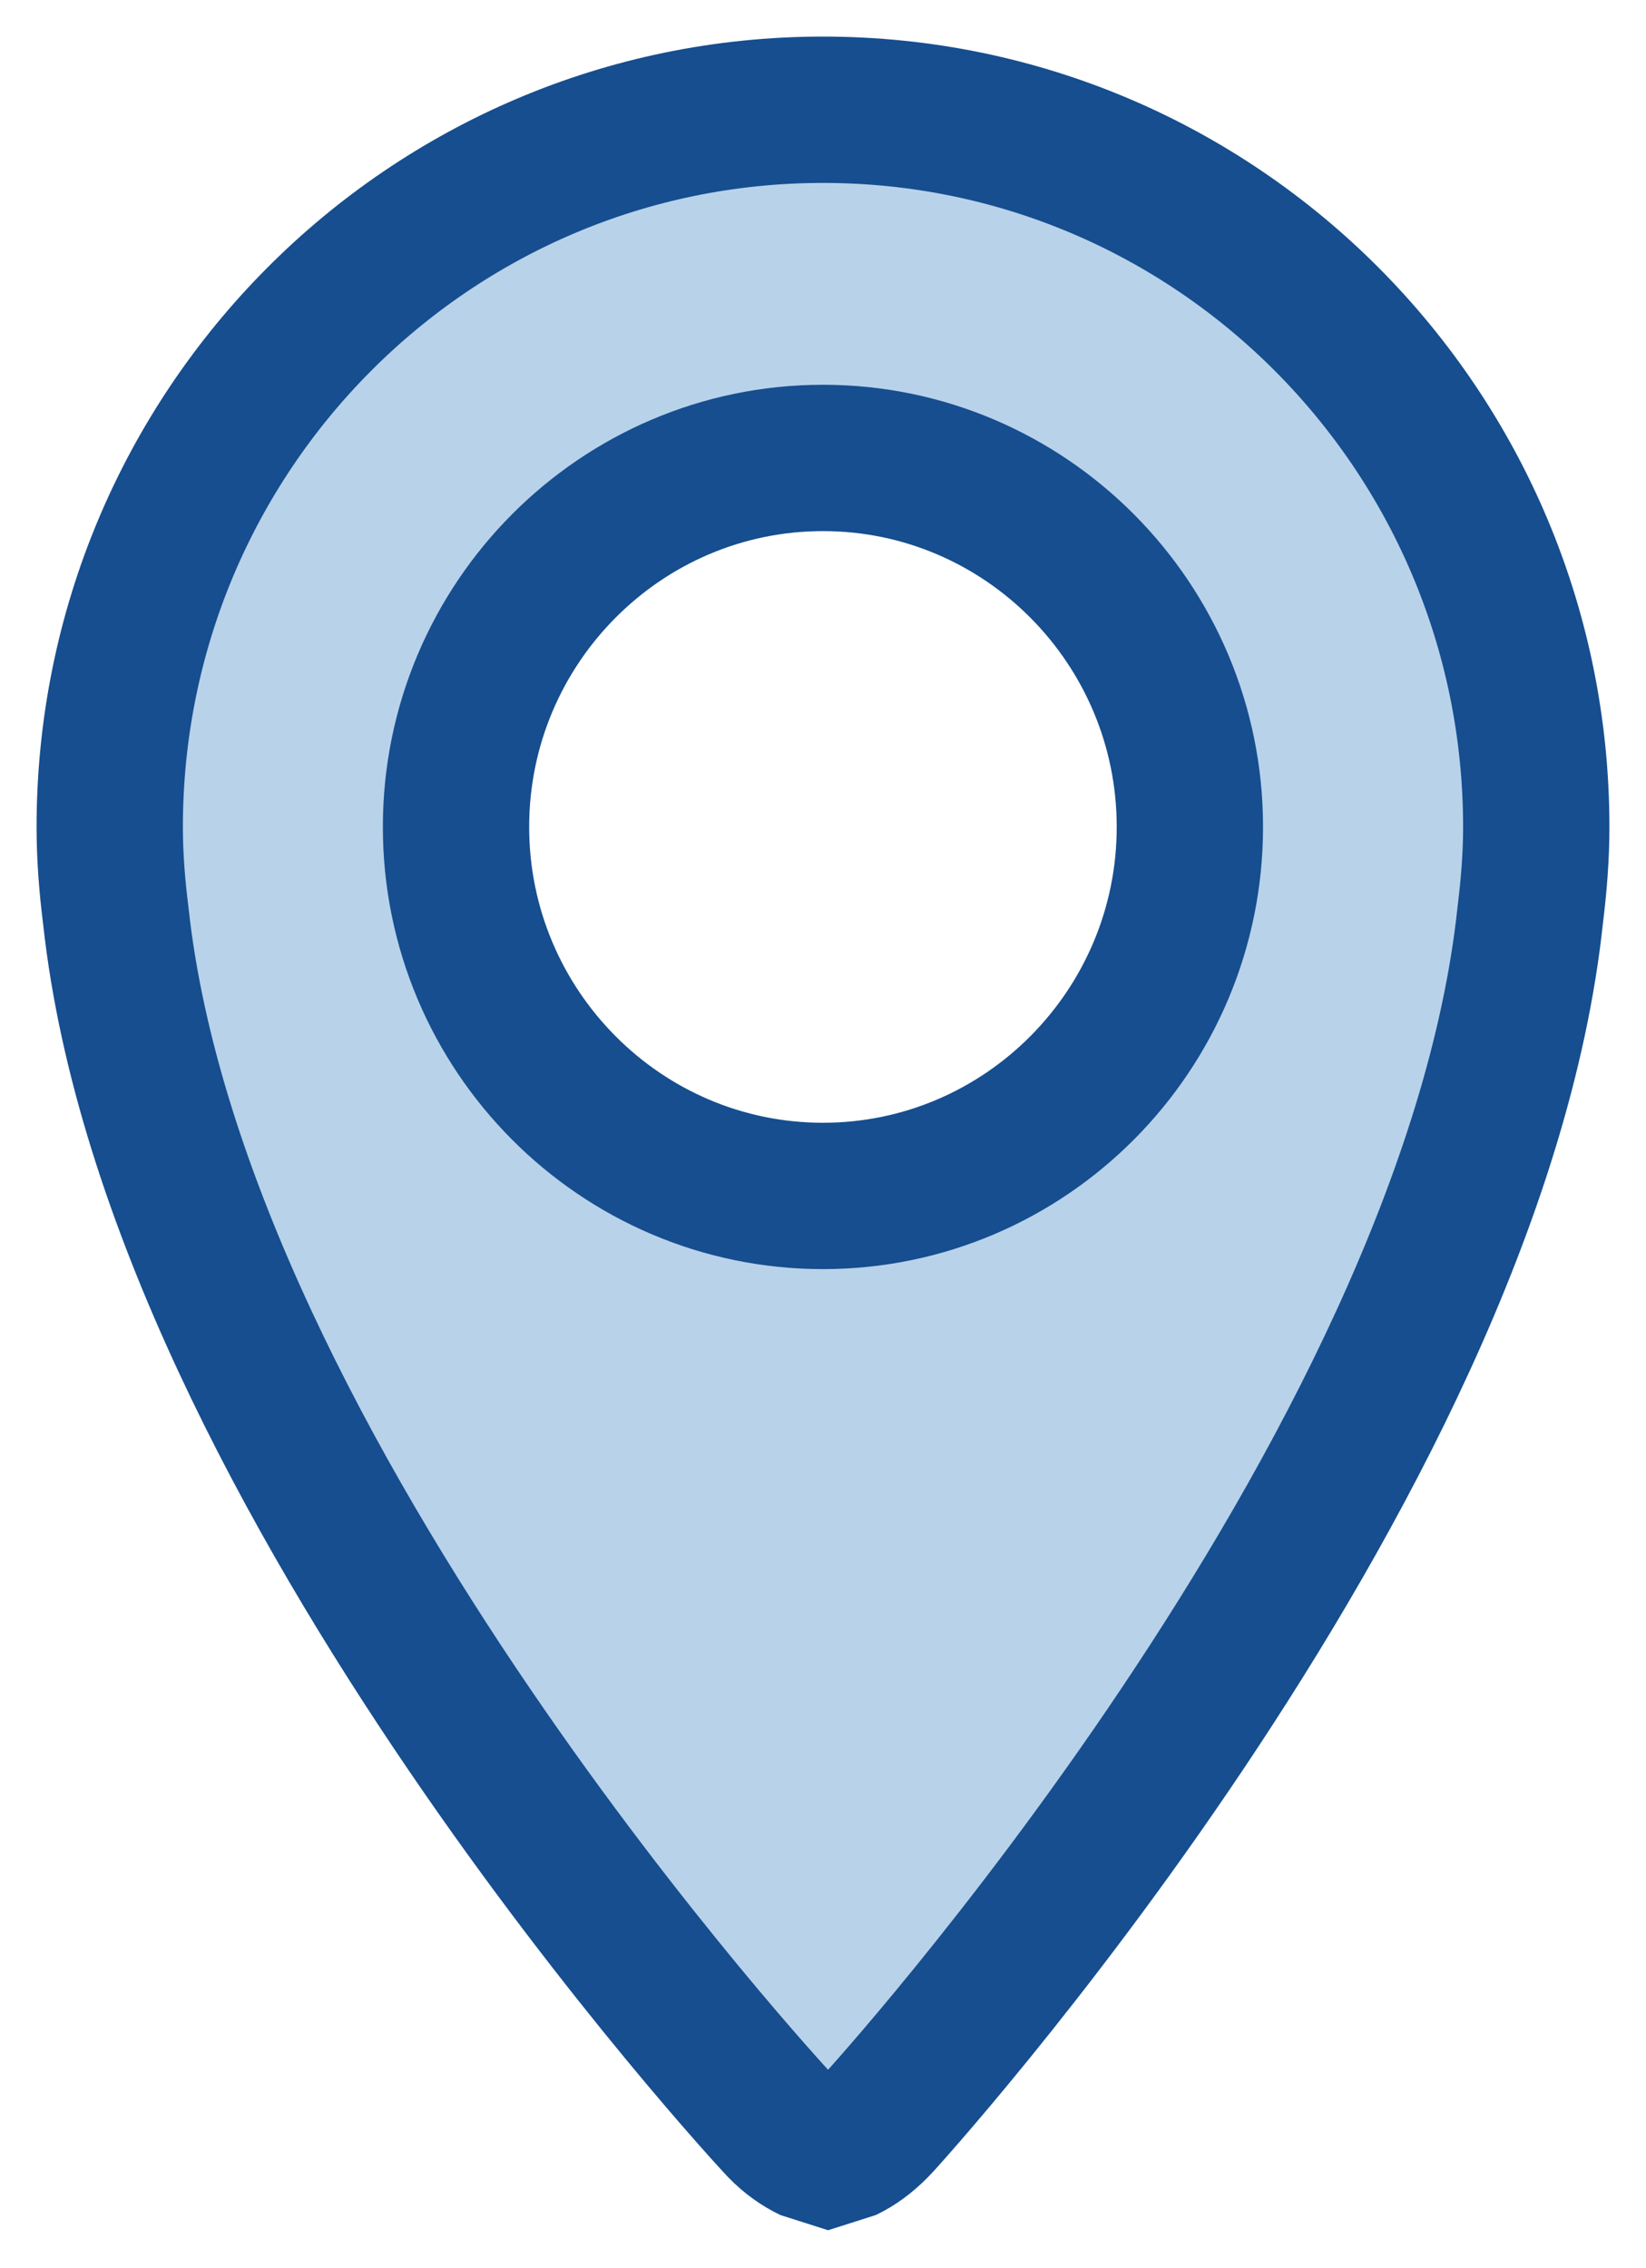<?xml version="1.0" encoding="UTF-8"?>
<svg width="45px" height="62px" viewBox="0 0 45 62" version="1.1" xmlns="http://www.w3.org/2000/svg" xmlns:xlink="http://www.w3.org/1999/xlink">
    <!-- Generator: Sketch 50.2 (55047) - http://www.bohemiancoding.com/sketch -->
    <title>location-icon</title>
    <desc>Created with Sketch.</desc>
    <defs></defs>
    <g id="location-icon" stroke="none" stroke-width="1" fill="none" fill-rule="evenodd">
        <path d="M22.5,3 C11.731,3 3,11.777 3,22.603 C3,23.432 3.066,24.24 3.167,25.04 C4.833,40.353 21.234,58.001 21.234,58.001 C21.526,58.33 21.808,58.533 22.079,58.68 L22.093,58.687 L22.639,58.861 L23.185,58.687 L23.199,58.68 C23.471,58.533 23.752,58.319 24.044,58.001 C24.044,58.001 40.209,40.321 41.836,25.005 C41.934,24.215 42,23.414 42,22.6 C41.996,11.777 33.269,3 22.5,3 L22.5,3 Z M22.5,32.689 C16.968,32.689 12.467,28.164 12.467,22.603 C12.467,17.043 16.968,12.517 22.5,12.517 C28.031,12.517 32.53,17.043 32.53,22.603 C32.53,28.164 28.031,32.689 22.5,32.689 L22.5,32.689 Z" id="Shape" stroke="#164E8F" stroke-width="4" fill="#B8D2EA"></path>
    </g>
</svg>